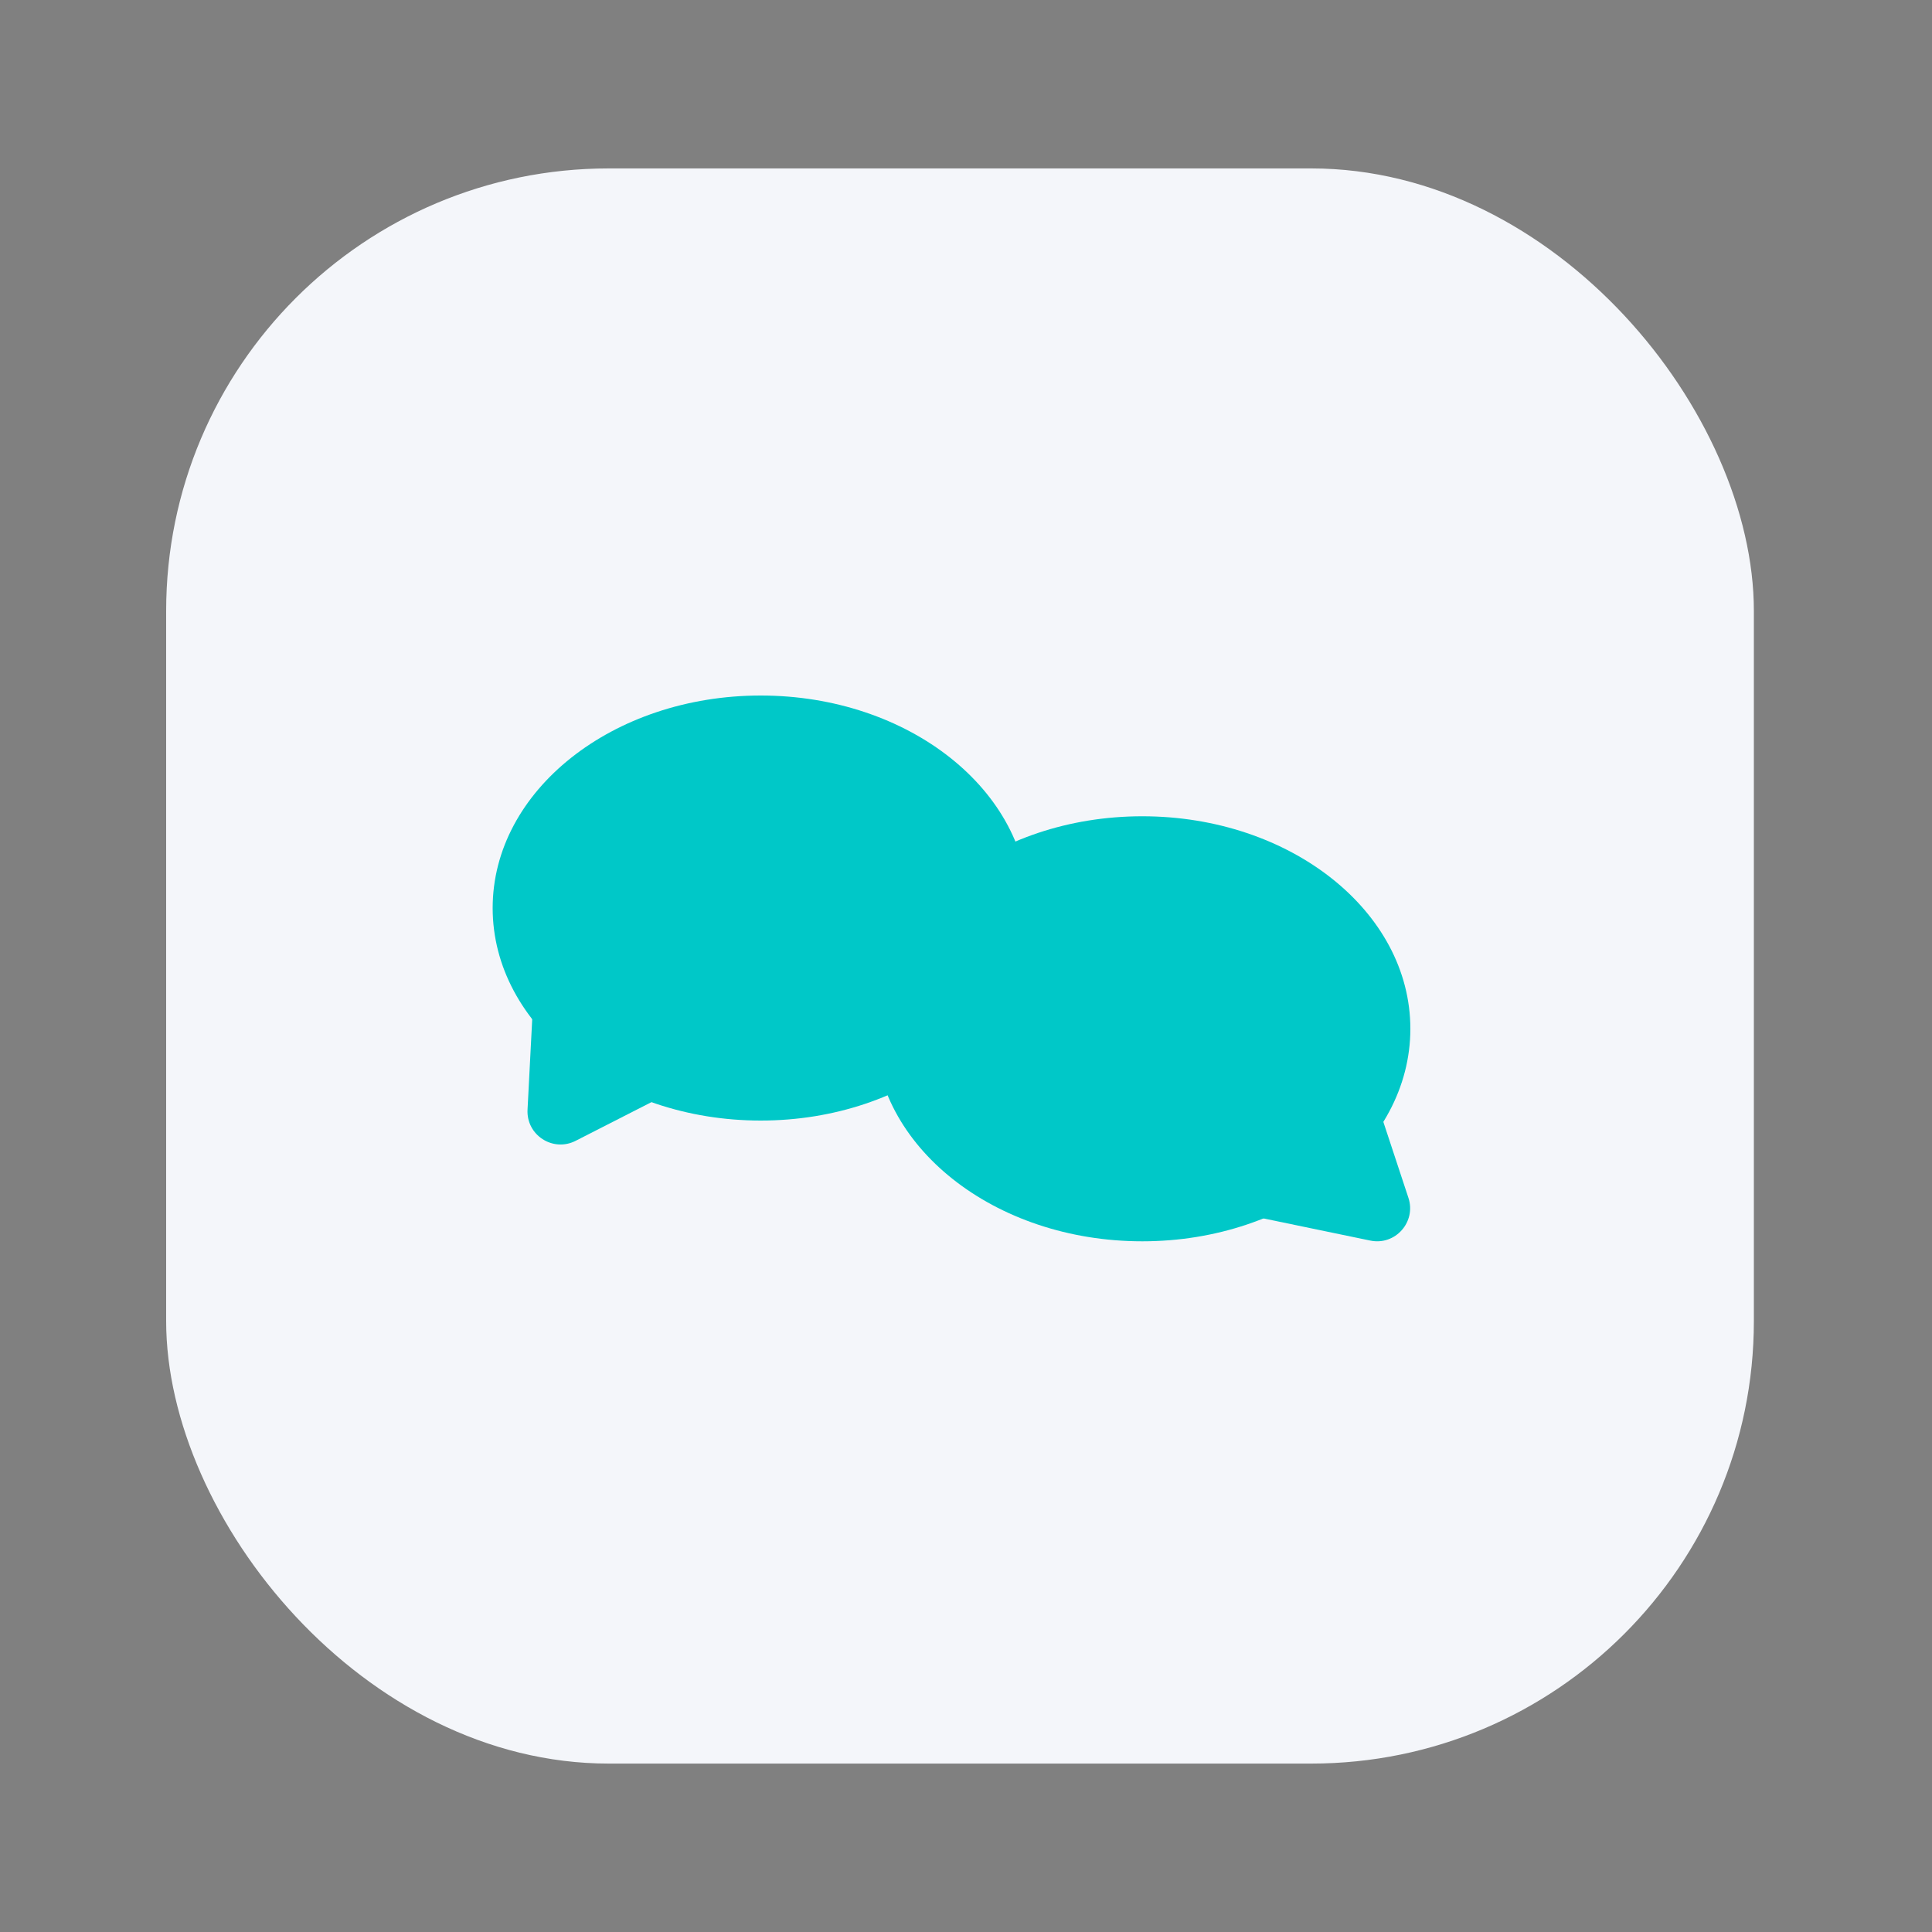 <?xml version="1.0" encoding="UTF-8"?>
<svg id="Layer_1" xmlns="http://www.w3.org/2000/svg" version="1.1" viewBox="0 0 400 400">
  <rect x="0" y="0" width="400" height="400" fill="#808080" stroke="none"/>
  <!-- Generator: Adobe Illustrator 29.6.1, SVG Export Plug-In . SVG Version: 2.1.1 Build 9)  -->
  <defs>
    <style>
      .st0 {
        stroke-width: 7px;
      }

      .st0, .st1, .st2, .st3 {
        stroke: #fff;
        stroke-linejoin: round;
      }

      .st0, .st1, .st2, .st3, .st4 {
        stroke-linecap: round;
      }

      .st0, .st2, .st3, .st4 {
        fill: none;
      }

      .st5 {
        fill: #f4f6fa;
      }

      .st1 {
        stroke-width: 4px;
      }

      .st1, .st6 {
        fill: #fff;
      }

      .st2 {
        stroke-width: 10px;
      }

      .st7 {
        fill: #00c8c8;
      }

      .st3 {
        stroke-width: 5px;
      }

      .st4 {
        stroke: #00c8c8;
        stroke-miterlimit: 10;
        stroke-width: 15.45px;
      }
    </style>
  </defs>
  <rect x="-384.36" y="-1225.13" width="328.72" height="330.26" rx="-282.3" ry="-282.3"/>
  <g>
    <rect class="st6" x="-260.25" y="-1081.07" width="80.5" height="80.5" rx="-460.03" ry="-460.03"/>
    <path class="st2" d="M-248.21-1091.67c0-15.33,12.43-27.76,27.76-27.76,7.67,0,14.61,3.11,19.63,8.13"/>
  </g>
  <rect x="36.14" y="-1225.13" width="328.72" height="330.26" rx="-282.3" ry="-282.3"/>
  <g>
    <path class="st6" d="M129.61-1056.07l7.54-3.93-7.54-3.93,2.97-5.13,7.14,4.57-.32-8.58h6.02l-.4,8.58,7.14-4.57,3.05,5.13-7.62,3.93,7.62,3.93-3.05,5.13-7.14-4.57.4,8.58h-6.02l.32-8.58-7.14,4.57-2.97-5.13Z"/>
    <path class="st6" d="M158.41-1056.07l7.54-3.93-7.54-3.93,2.97-5.13,7.14,4.57-.32-8.58h6.02l-.4,8.58,7.14-4.57,3.05,5.13-7.62,3.93,7.62,3.93-3.05,5.13-7.14-4.57.4,8.58h-6.02l.32-8.58-7.14,4.57-2.97-5.13Z"/>
    <path class="st6" d="M187.21-1056.07l7.54-3.93-7.54-3.93,2.97-5.13,7.14,4.57-.32-8.58h6.02l-.4,8.58,7.14-4.57,3.05,5.13-7.62,3.93,7.62,3.93-3.05,5.13-7.14-4.57.4,8.58h-6.02l.32-8.58-7.14,4.57-2.97-5.13Z"/>
    <path class="st6" d="M216-1056.07l7.54-3.93-7.54-3.93,2.97-5.13,7.14,4.57-.32-8.58h6.02l-.4,8.58,7.14-4.57,3.05,5.13-7.62,3.93,7.62,3.93-3.05,5.13-7.14-4.57.4,8.58h-6.02l.32-8.58-7.14,4.57-2.97-5.13Z"/>
    <path class="st6" d="M244.8-1056.07l7.54-3.93-7.54-3.93,2.97-5.13,7.14,4.57-.32-8.58h6.02l-.4,8.58,7.14-4.57,3.05,5.13-7.62,3.93,7.62,3.93-3.05,5.13-7.14-4.57.4,8.58h-6.02l.32-8.58-7.14,4.57-2.97-5.13Z"/>
  </g>
  <rect x="455.64" y="-1225.13" width="328.72" height="330.26" rx="-282.3" ry="-282.3"/>
  <g>
    <g>
      <path class="st6" d="M583.33-1060.65c11.93,4.86,23.87,19.46,35.8,43.77v-87.55c-11.93,24.32-23.87,38.91-35.8,43.77Z"/>
      <path class="st3" d="M583.33-1060.65c11.93,4.86,23.87,19.46,35.8,43.77v-87.55c-11.93,24.32-23.87,38.91-35.8,43.77Z"/>
    </g>
    <g>
      <path class="st6" d="M656.67-1060.18c-12.51-4.86-25.02-19.46-37.53-43.77,0,29.18,0,58.37,0,87.55,12.51-24.32,25.02-38.91,37.53-43.77Z"/>
      <path class="st3" d="M656.67-1060.18c-12.51-4.86-25.02-19.46-37.53-43.77,0,29.18,0,58.37,0,87.55,12.51-24.32,25.02-38.91,37.53-43.77Z"/>
    </g>
  </g>
  <rect x="-384.36" y="-805.13" width="328.72" height="330.26" rx="-72.3" ry="-72.3"/>
  <g>
    <polygon class="st1" points="-230.25 -577.5 -189.05 -652.3 -230.25 -652.3 -230.25 -577.5"/>
    <polygon class="st1" points="-209.65 -702.5 -250.95 -627.8 -209.65 -627.8 -209.65 -702.5"/>
  </g>
  <rect x="35.64" y="-805.13" width="328.72" height="330.26" rx="-72.3" ry="-72.3"/>
  <path class="st6" d="M240.68-650.23c0,1.49-.04,2.61-.11,3.35l-1.23,13.86c-.3,2.98-1.25,5.79-2.85,8.44-1.6,2.65-3.62,4.75-6.03,6.31-2.42,1.56-4.97,2.35-7.65,2.35-2.16,0-4.17-.39-6.04-1.17-1.86-.78-3.43-1.88-4.69-3.3l-.45-.56c-2.83,1.64-5.81,2.46-8.94,2.46h-5.7c-2.68,0-5.25-.52-7.71-1.56-2.46-1.04-4.58-2.53-6.37-4.47-1.79-1.94-3.11-4.21-3.97-6.82-.86-2.61-1.14-5.21-.84-7.82l.34-3.24c.22-3.5,1.36-6.76,3.41-9.78,2.05-3.02,4.66-5.42,7.82-7.21,3.17-1.79,6.54-2.68,10.11-2.68h5.59c3.2,0,6.04.78,8.49,2.35l8.94.11-1.23,13.41c.07.22.09.52.06.89-.04.37-.06.67-.06.89l-.78,9.39-.34,2.35-.22,2.01c.15.6.45,1.14.89,1.62.45.49.97.73,1.56.73.45,0,.9-.11,1.34-.34.97-.3,1.79-.97,2.46-2.01.67-1.04,1.04-2.16,1.12-3.35l1.23-13.86c.07-.6.11-1.45.11-2.57,0-5.07-1.41-9.2-4.25-12.41-1.94-2.01-4.29-3.46-7.04-4.36-2.76-.89-5.55-1.34-8.38-1.34l-11.4-.11c-7,0-12.85,2.05-17.55,6.15-4.77,4.1-7.45,9.61-8.05,16.54l-1.12,13.41c-.08.52-.11,1.23-.11,2.12,0,4.99,1.56,9.24,4.69,12.74,1.94,2.01,4.26,3.58,6.99,4.69,2.72,1.12,5.72,1.68,9,1.68h16.77v11.73h-16.77c-4.92,0-9.48-.88-13.69-2.63-4.21-1.75-7.84-4.27-10.9-7.54-2.53-2.76-4.47-5.92-5.81-9.5-1.34-3.58-2.01-7.34-2.01-11.29,0-1.34.04-2.35.11-3.02l1.23-13.41c.52-6.48,2.46-12.26,5.81-17.32,3.35-5.07,7.75-9.01,13.19-11.85,5.44-2.83,11.51-4.25,18.22-4.25h11.06c4.99.08,9.57.93,13.75,2.57,4.17,1.64,7.71,3.99,10.62,7.04,2.76,2.98,4.77,6.52,6.03,10.62.89,3.13,1.34,6.45,1.34,9.95ZM203.69-630.22c1.49,0,2.89-.6,4.19-1.79,1.3-1.19,2.03-2.57,2.18-4.14l.78-9.28v-.45c0-1.27-.37-2.27-1.12-3.02-.97-.97-2.09-1.45-3.35-1.45h-5.7c-2.39,0-4.55.89-6.48,2.68-1.94,1.79-2.98,3.91-3.13,6.37l-.34,3.13c-.15,2.16.48,4.06,1.9,5.7,1.34,1.49,3.13,2.24,5.36,2.24h5.7Z"/>
  <rect x="455.64" y="-805.13" width="328.72" height="330.26" rx="-72.3" ry="-72.3"/>
  <g>
    <path class="st6" d="M599.24-615.22l-45.8-19.03v-11.81l45.8-19.03v11.6l-34.81,13.43,34.81,13.23v11.6Z"/>
    <path class="st6" d="M626.31-675.98h11.5l-24.12,71.95h-11.5l24.12-71.95Z"/>
    <path class="st6" d="M686.56-634.25l-45.8,19.03v-11.6l34.81-13.23-34.81-13.43v-11.6l45.8,19.03v11.81Z"/>
  </g>
  <rect x="-384.36" y="-385.13" width="328.72" height="330.26" rx="91.63" ry="91.63"/>
  <g>
    <circle class="st6" cx="-220" cy="-220.38" r="35.75"/>
    <rect class="st6" x="-229.13" y="-264.5" width="18.26" height="18.26" rx="-113.99" ry="-113.99"/>
    <rect class="st6" x="-229.13" y="-193.76" width="18.26" height="18.26" rx="-96.31" ry="-96.31"/>
    <rect class="st6" x="-193.38" y="-229.51" width="18.26" height="18.26" rx="-96.5" ry="-96.5" transform="translate(-404.63 -36.13) rotate(90)"/>
    <rect class="st6" x="-264.88" y="-229.51" width="18.26" height="18.26" rx="-114.18" ry="-114.18" transform="translate(-476.13 35.37) rotate(90)"/>
    <rect class="st6" x="-203.26" y="-252.33" width="18.26" height="18.26" rx="-107.91" ry="-107.91" transform="translate(-245.5 63.71) rotate(48.1)"/>
    <rect class="st6" x="-255.12" y="-254.24" width="18.26" height="18.26" rx="-109.3" ry="-109.3" transform="translate(101.27 -245.73) rotate(-45)"/>
    <rect class="st6" x="-255.12" y="-205.55" width="18.26" height="18.26" rx="-109.3" ry="-109.3" transform="translate(66.85 -231.47) rotate(-45)"/>
    <rect class="st6" x="-204.15" y="-204.03" width="18.26" height="18.26" rx="-83.82" ry="-83.82" transform="translate(80.7 -194.99) rotate(-45)"/>
  </g>
  <circle cx="-220" cy="-220" r="13"/>
  <rect x="35.64" y="-385.13" width="328.72" height="330.26" rx="91.63" ry="91.63"/>
  <g>
    <g>
      <circle class="st6" cx="199.71" cy="-211.02" r="32.16"/>
      <rect class="st6" x="186.1" y="-190.22" width="27.24" height="28" rx="-67.11" ry="-67.11"/>
    </g>
    <line class="st0" x1="227.82" y1="-243.9" x2="240.16" y2="-256.24"/>
    <line class="st0" x1="199.61" y1="-260.32" x2="199.61" y2="-277.78"/>
    <line class="st0" x1="172.18" y1="-245.16" x2="159.84" y2="-257.51"/>
  </g>
  <rect x="455.61" y="-384.85" width="328.72" height="330.26" rx="91.63" ry="91.63"/>
  <path class="st6" d="M688.08-217.27c.41-.87.84-2.06.84-2.45s-.44-1.58-.84-2.45c-6.83-13.52-16.63-24.84-28.34-32.75-12.01-8.11-25.76-12.4-39.77-12.4s-27.75,4.29-39.77,12.4c-11.71,7.91-21.51,19.23-28.34,32.75-.41.87-.84,2.06-.84,2.45s.44,1.58.84,2.45c6.83,13.52,16.63,24.84,28.34,32.75,12.01,8.11,25.77,12.4,39.77,12.4s27.75-4.29,39.77-12.4c11.71-7.91,21.51-19.23,28.34-32.75Z"/>
  <circle cx="619.97" cy="-219.72" r="19.5"/>
  <rect x="-384.36" y="34.87" width="328.72" height="330.26" rx="91.63" ry="91.63"/>
  <g>
    <circle class="st6" cx="-249.56" cy="190.48" r="34.44"/>
    <circle class="st6" cx="-221.46" cy="178.44" r="34.44"/>
    <circle class="st6" cx="-190.7" cy="197.84" r="34.44"/>
    <circle class="st6" cx="-227.48" cy="212.56" r="34.44"/>
  </g>
  <rect class="st5" x="34.4" y="34.87" width="328.72" height="330.26" rx="91.63" ry="91.63"/>
  <ellipse class="st7" cx="157.5" cy="188" rx="55.5" ry="44"/>
  <path class="st7" d="M119.17,236.2l26.36-13.45c4.69-2.4,5.03-8.97.61-11.84l-24.83-16.1c-4.42-2.87-10.29.13-10.56,5.39l-1.53,29.55c-.27,5.26,5.25,8.84,9.95,6.45Z"/>
  <ellipse class="st7" cx="236.5" cy="213" rx="55.5" ry="44"/>
  <path class="st7" d="M291.6,248l-9.28-28.1c-1.65-5-8.1-6.34-11.61-2.41l-19.69,22.09c-3.51,3.93-1.44,10.19,3.72,11.26l28.97,6.01c5.16,1.07,9.54-3.85,7.89-8.85Z"/>
  <rect class="st5" x="455.64" y="29.13" width="328.72" height="330.26" rx="91.63" ry="91.63"/>
  <g>
    <circle class="st7" cx="578.54" cy="152.27" r="13.52"/>
    <line class="st4" x1="614.47" y1="152.27" x2="674.75" y2="152.27"/>
    <circle class="st7" cx="578.78" cy="197.88" r="13.52"/>
    <line class="st4" x1="614.71" y1="197.88" x2="674.98" y2="197.88"/>
    <circle class="st7" cx="578.78" cy="243.48" r="13.52"/>
    <line class="st4" x1="614.71" y1="243.48" x2="674.98" y2="243.48"/>
  </g>
  <rect class="st5" x="876.64" y="34.13" width="328.72" height="330.26" rx="91.63" ry="91.63"/>
  <rect class="st7" x="973" y="120" width="136" height="136" rx="23.86" ry="23.86"/>
  <circle class="st5" cx="997.5" cy="143.5" r="10.5"/>
  <circle class="st5" cx="1024" cy="143.5" r="10.5"/>
  <circle class="st5" cx="1050.5" cy="143.5" r="10.5"/>
  <rect class="st5" x="1293.96" y="34.13" width="328.72" height="330.26" rx="91.63" ry="91.63"/>
  <rect class="st7" x="1422" y="190" width="72" height="77" rx="23.46" ry="23.46"/>
  <circle class="st7" cx="1458.5" cy="147.5" r="32.5"/>
</svg>